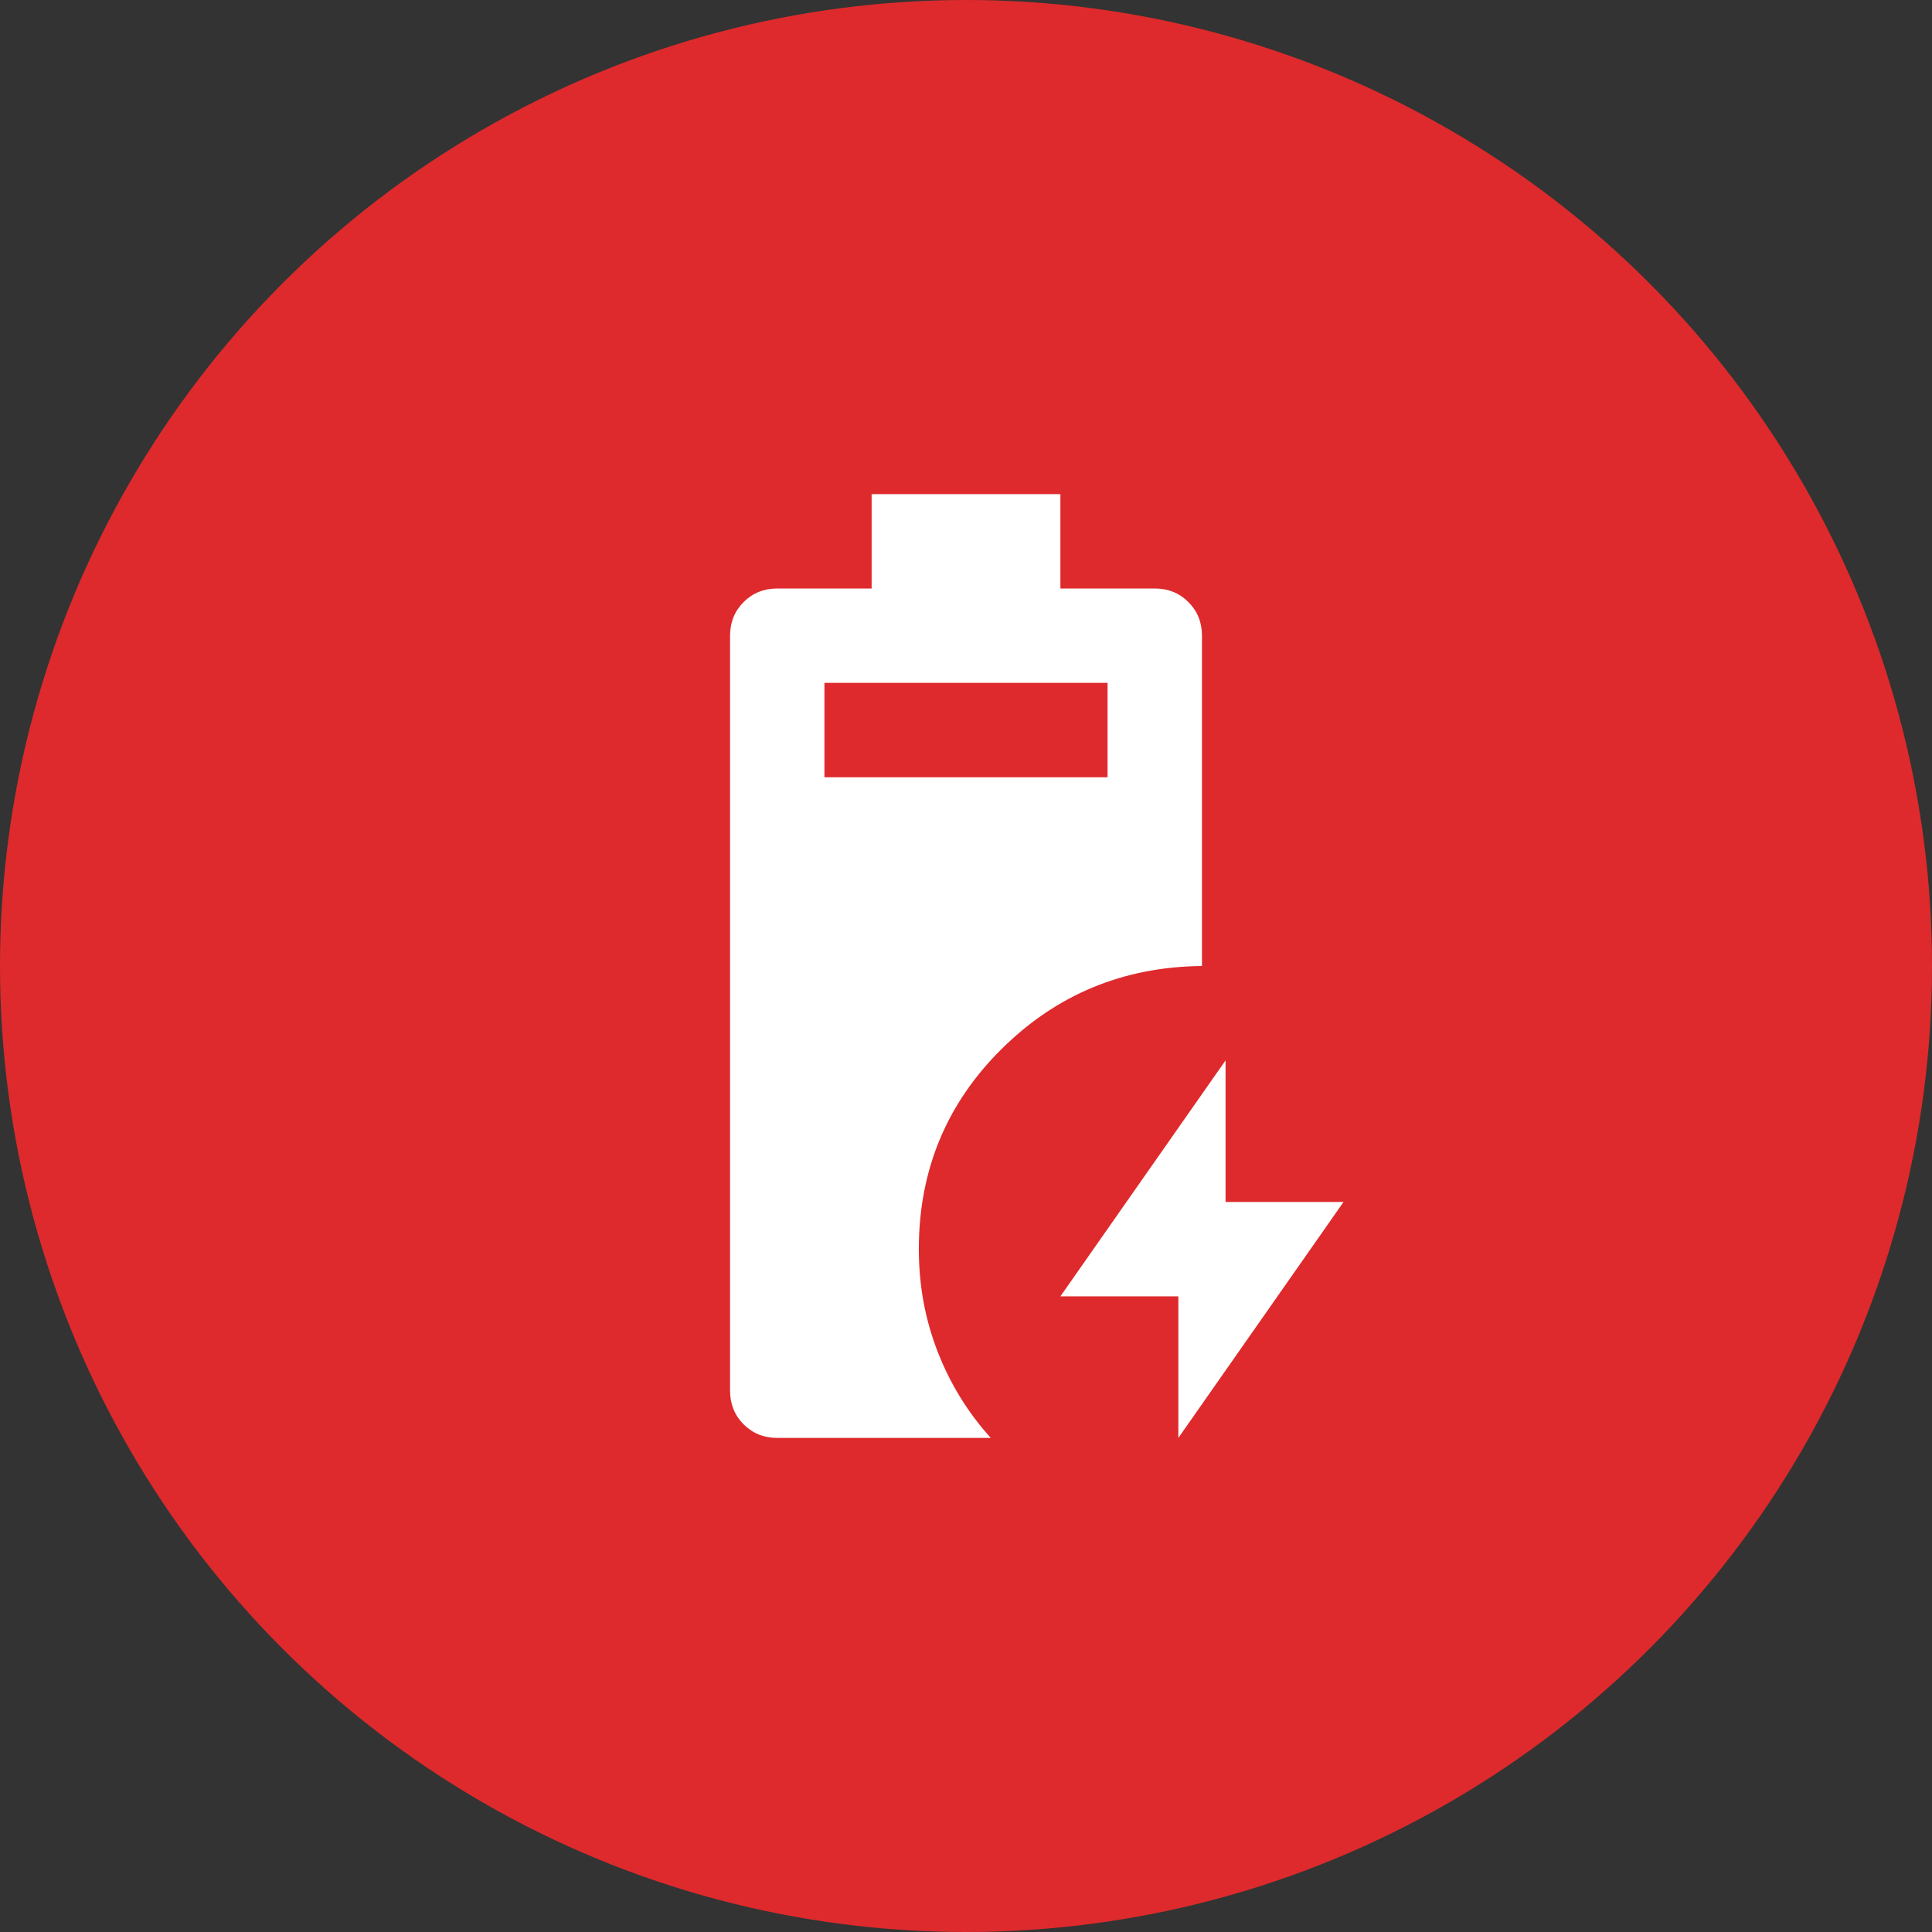 <svg xmlns="http://www.w3.org/2000/svg" fill="none" viewBox="0 0 58 58" height="58" width="58">
<rect x="0" y="0" width="58" height="58" fill="#333333" stroke="none"/>
<circle fill="#DE2A2C" r="29" cy="29" cx="29"></circle>
<mask height="34" width="34" y="12" x="12" maskUnits="userSpaceOnUse" style="mask-type:alpha" id="mask0_1011_2789">
<rect fill="#D9D9D9" height="34" width="34" y="12" x="12"></rect>
</mask>
<g mask="url(#mask0_1011_2789)">
<path fill="white" d="M23.334 43.167C22.932 43.167 22.596 43.031 22.324 42.76C22.053 42.488 21.917 42.152 21.917 41.75V19.084C21.917 18.682 22.053 18.346 22.324 18.074C22.596 17.803 22.932 17.667 23.334 17.667H26.167V14.834H31.834V17.667H34.667C35.068 17.667 35.405 17.803 35.676 18.074C35.948 18.346 36.084 18.682 36.084 19.084V29C33.722 29.024 31.716 29.856 30.063 31.497C28.41 33.138 27.584 35.139 27.584 37.5C27.584 38.586 27.773 39.613 28.15 40.581C28.528 41.55 29.059 42.411 29.744 43.167H23.334ZM24.75 23.334H33.25V20.5H24.75V23.334ZM35.375 43.167V38.917H31.834L36.792 31.834V36.084H40.334L35.375 43.167Z"></path>
</g>
</svg>

